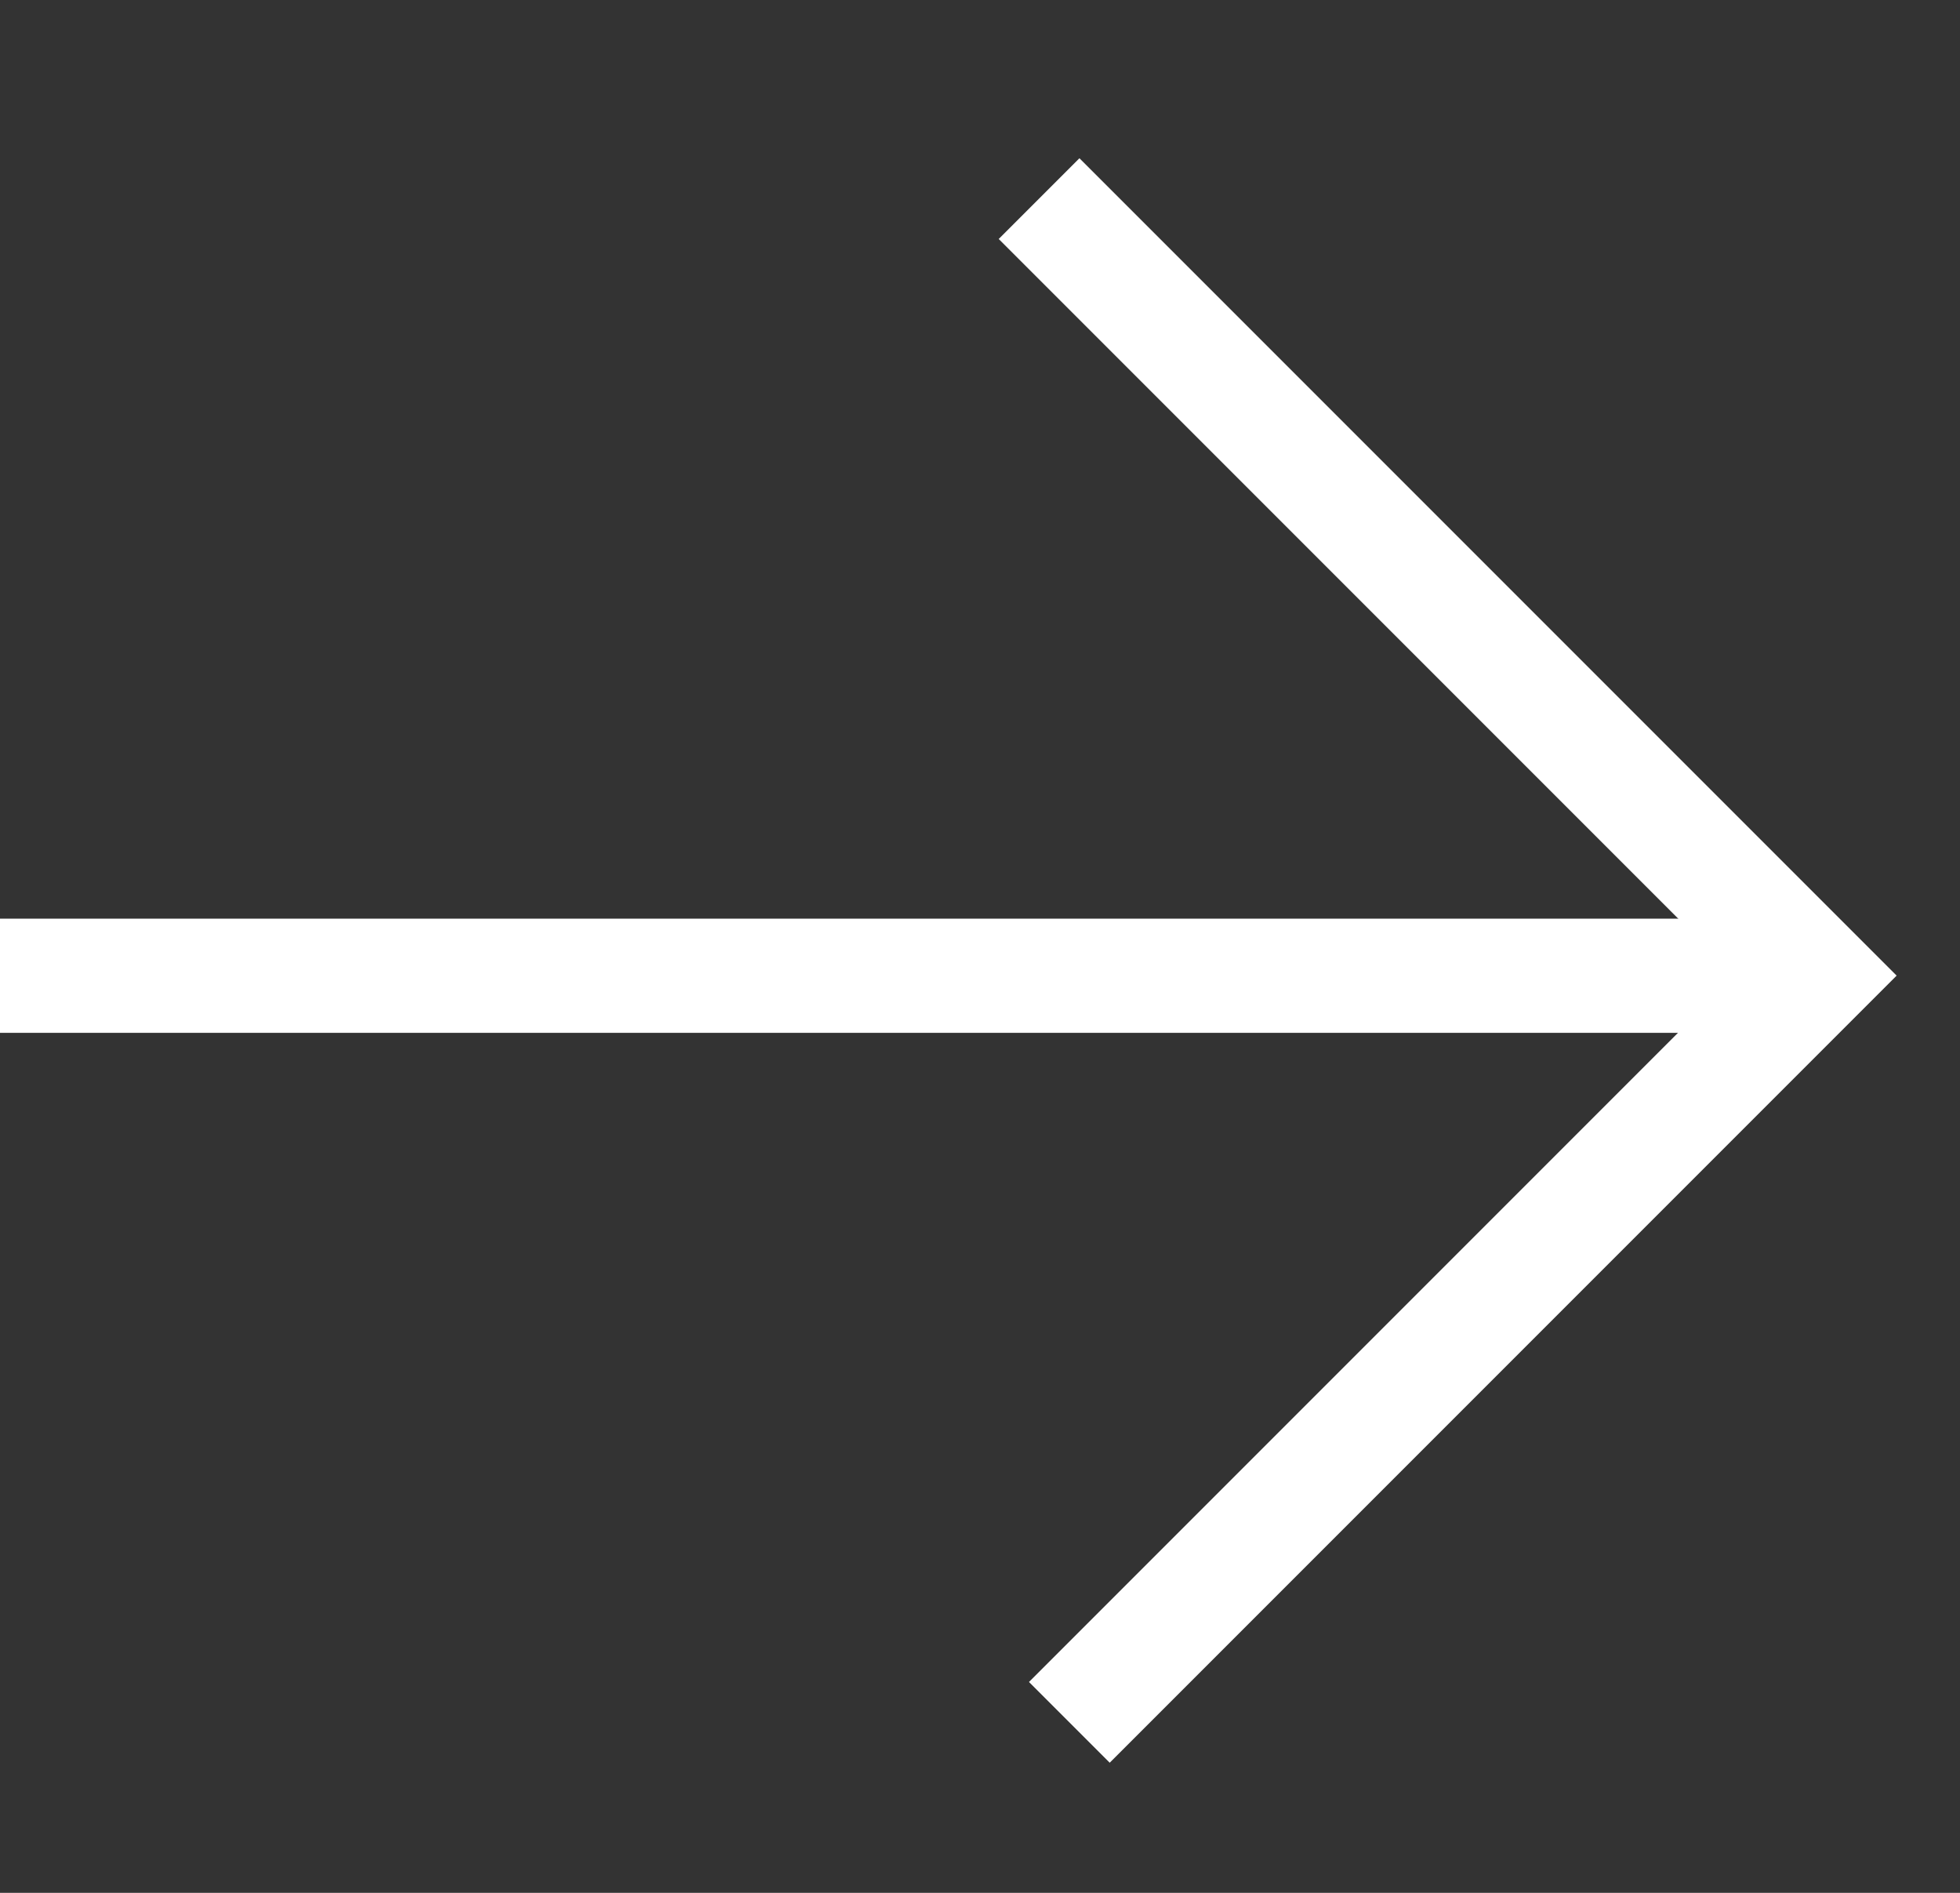 <svg width="29" height="28" viewBox="0 0 29 28" fill="none" xmlns="http://www.w3.org/2000/svg">
<rect x="0" y="0" width="29" height="28" fill="#333333" stroke="none"/>
<path d="M15.822 25.478L26.868 14.432L15.374 2.938" stroke="#FFF" stroke-width="1.689"/>
<path d="M26.869 14.434L0 14.434" stroke="#FFF" stroke-width="1.689"/>
</svg>
